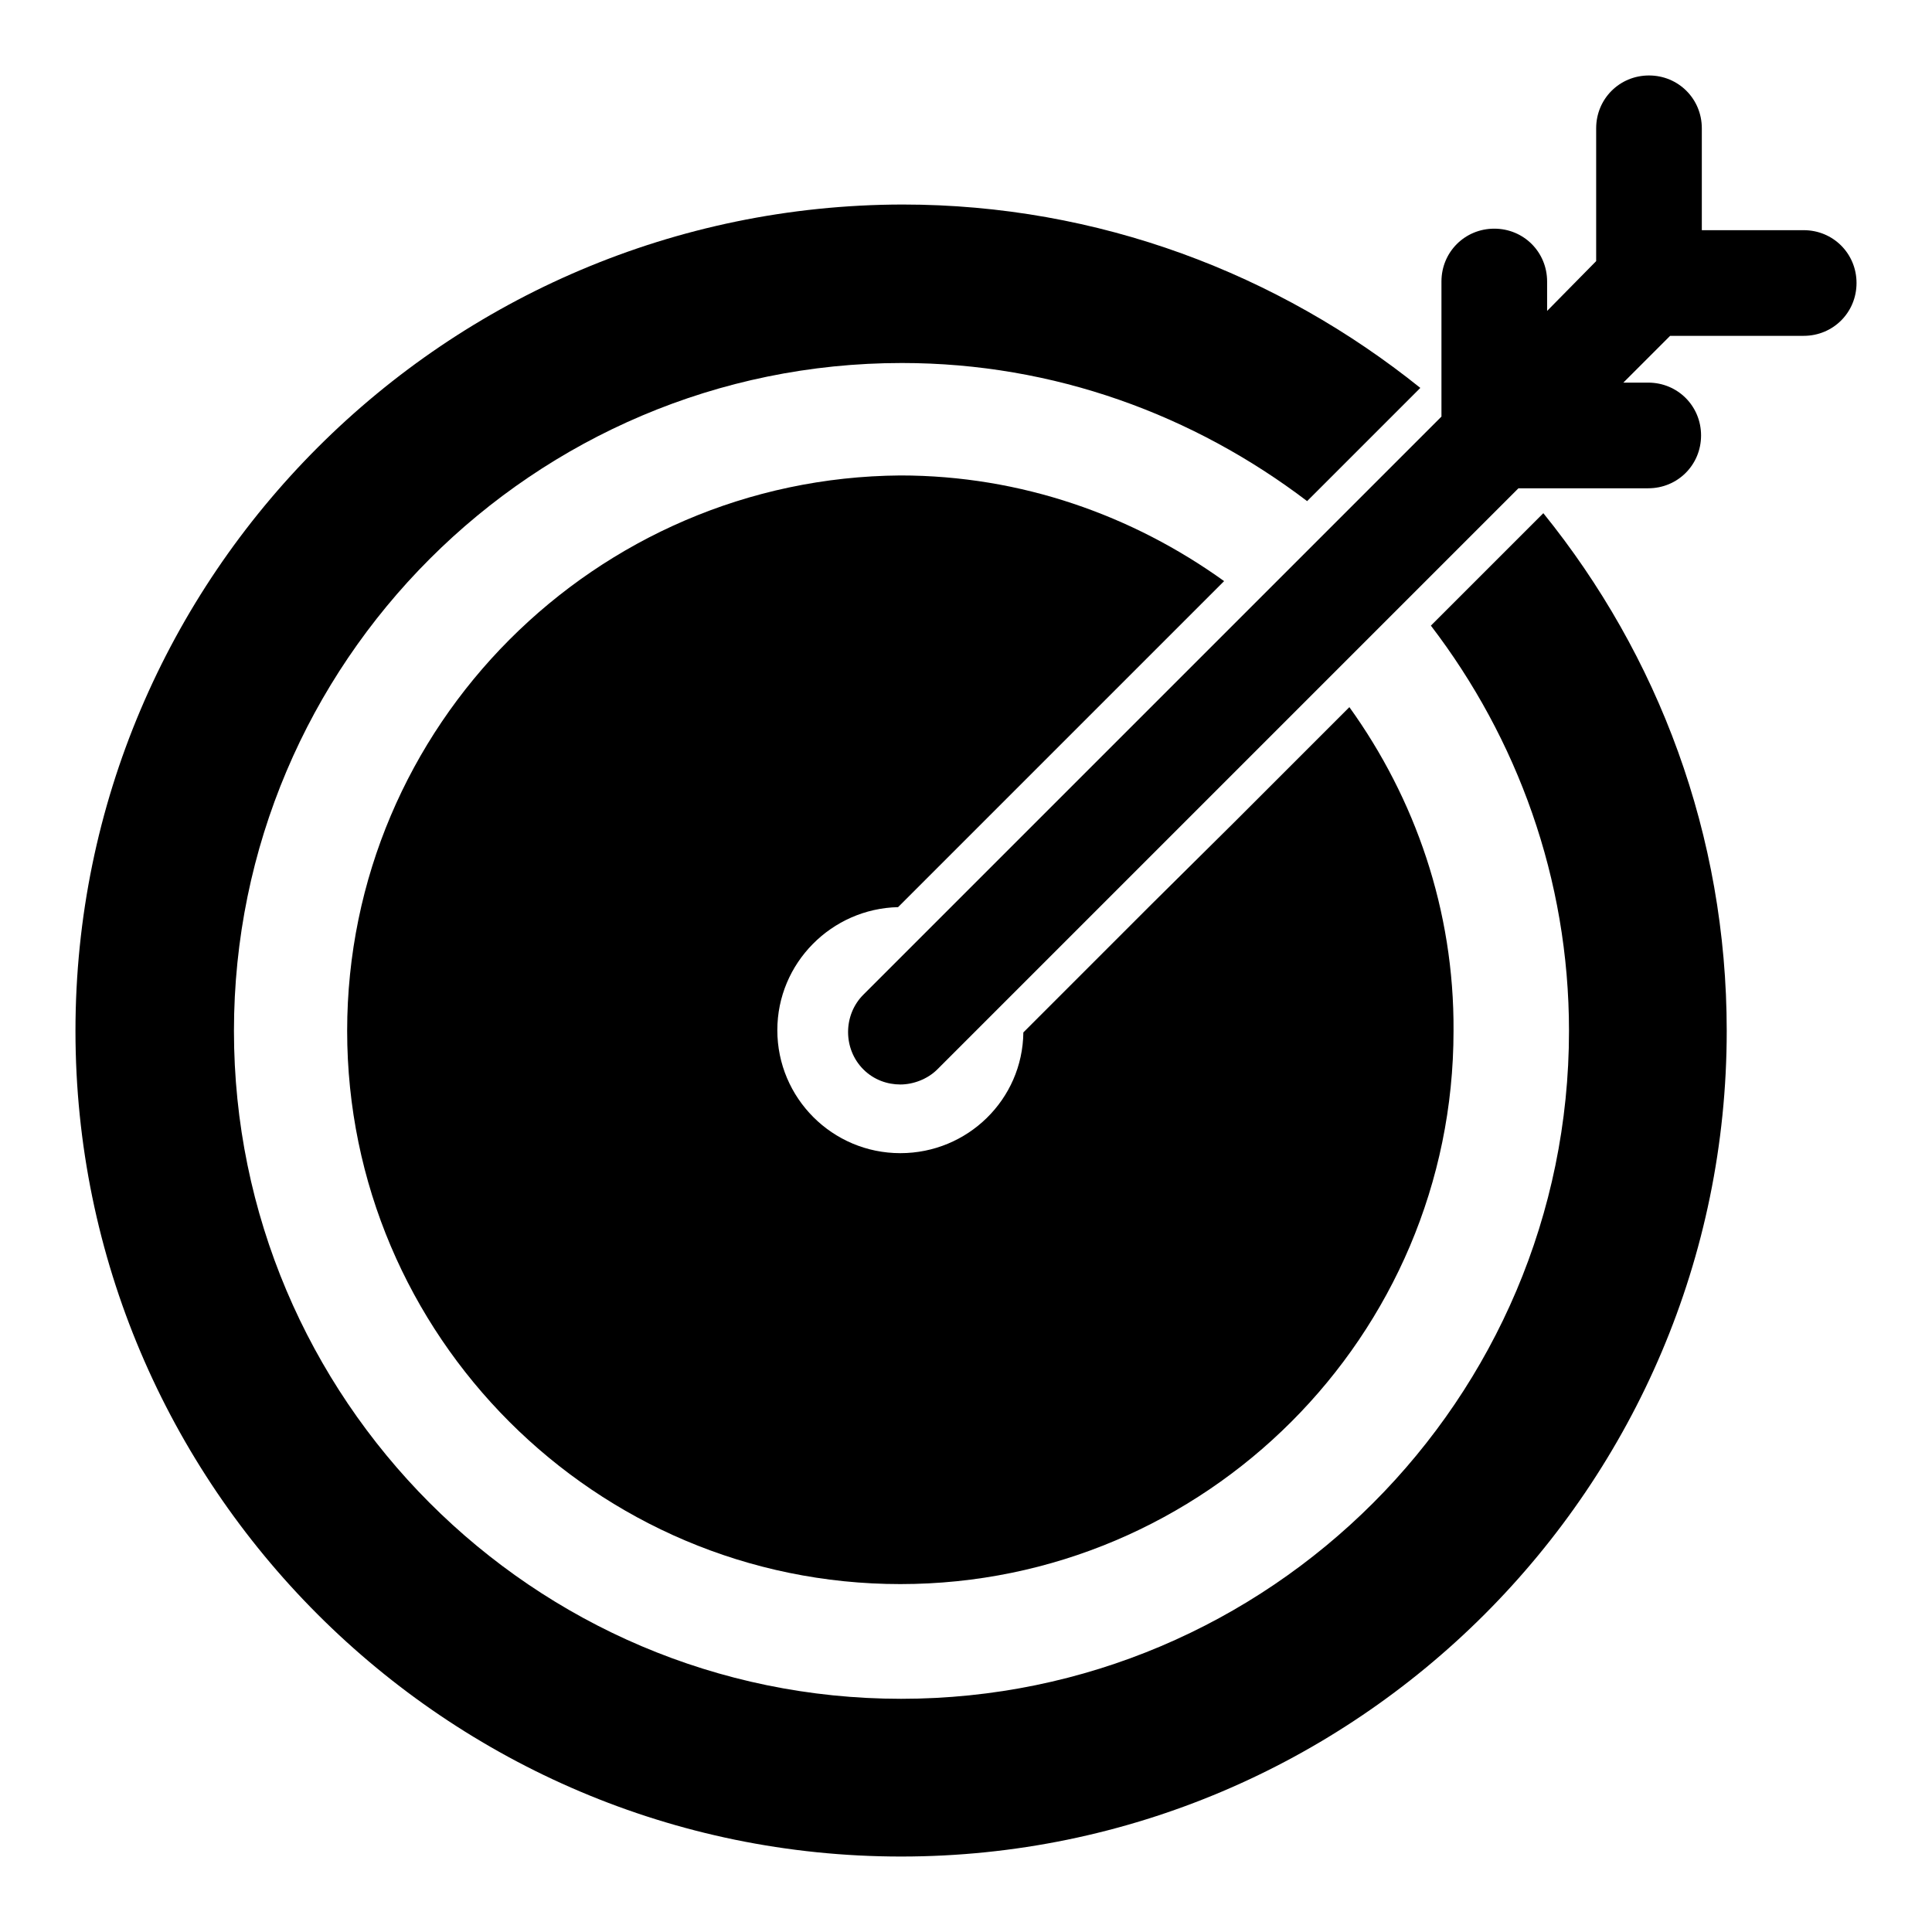 <?xml version="1.0" encoding="utf-8"?>
<!-- Svg Vector Icons : http://www.onlinewebfonts.com/icon -->
<!DOCTYPE svg PUBLIC "-//W3C//DTD SVG 1.1//EN" "http://www.w3.org/Graphics/SVG/1.1/DTD/svg11.dtd">
<svg version="1.1" xmlns="http://www.w3.org/2000/svg" xmlns:xlink="http://www.w3.org/1999/xlink" x="0px" y="0px" viewBox="0 0 256 256" enable-background="new 0 0 256 256" xml:space="preserve">
<g><g><g><g><path fill="#000000" d="M189.6,82.9c11.4,14.9,18.3,33.5,18.3,53.7c0,48.8-39.7,88.5-88.5,88.5S31,185.3,31,136.6c0-48.8,39.7-88.5,88.5-88.5c20.2,0,38.7,6.9,53.7,18.3l15-15c-18.8-15.1-42.6-24.3-68.6-24.3C59.1,27.2,10,76.3,10,136.6C10,196.9,59.1,246,119.4,246c60.3,0,109.4-49.1,109.4-109.4c0-26-9.1-49.8-24.3-68.6L189.6,82.9z"/><path fill="#000000" d="M239,30.5h-13.5V17c0-3.9-3.1-7-7-7s-7,3.1-7,7v17.6l-6.5,6.6v-3.9c0-3.9-3.1-7-7-7s-7,3.1-7,7v17.9l-76.6,76.6c-2.7,2.7-2.7,7.2,0,9.9c1.4,1.4,3.2,2,4.9,2s3.6-0.7,4.9-2l77-77h17.2c3.9,0,7-3.1,7-7s-3.1-7-7-7h-3.3l6.2-6.2H239c3.9,0,7-3.1,7-7C246,33.6,242.9,30.5,239,30.5z"/><path fill="#000000" d="M178.8,93.7l-15.1,15.1l-11.2,11.1l-16.9,16.9c-0.1,8.9-7.4,16-16.3,16c-9,0-16.3-7.3-16.3-16.3c0-8.9,7.2-16.1,16-16.3l16.9-16.9l11.2-11.2l15.1-15.1c-12.1-8.7-26.9-14-42.9-14C78.9,63.3,46,96.2,46,136.6c0,40.4,32.9,73.3,73.3,73.3c40.4,0,73.3-32.9,73.3-73.3C192.7,120.6,187.5,105.8,178.8,93.7z"/></g></g><g></g><g></g><g></g><g></g><g></g><g></g><g></g><g></g><g></g><g></g><g></g><g></g><g></g><g></g><g></g></g></g>
</svg>